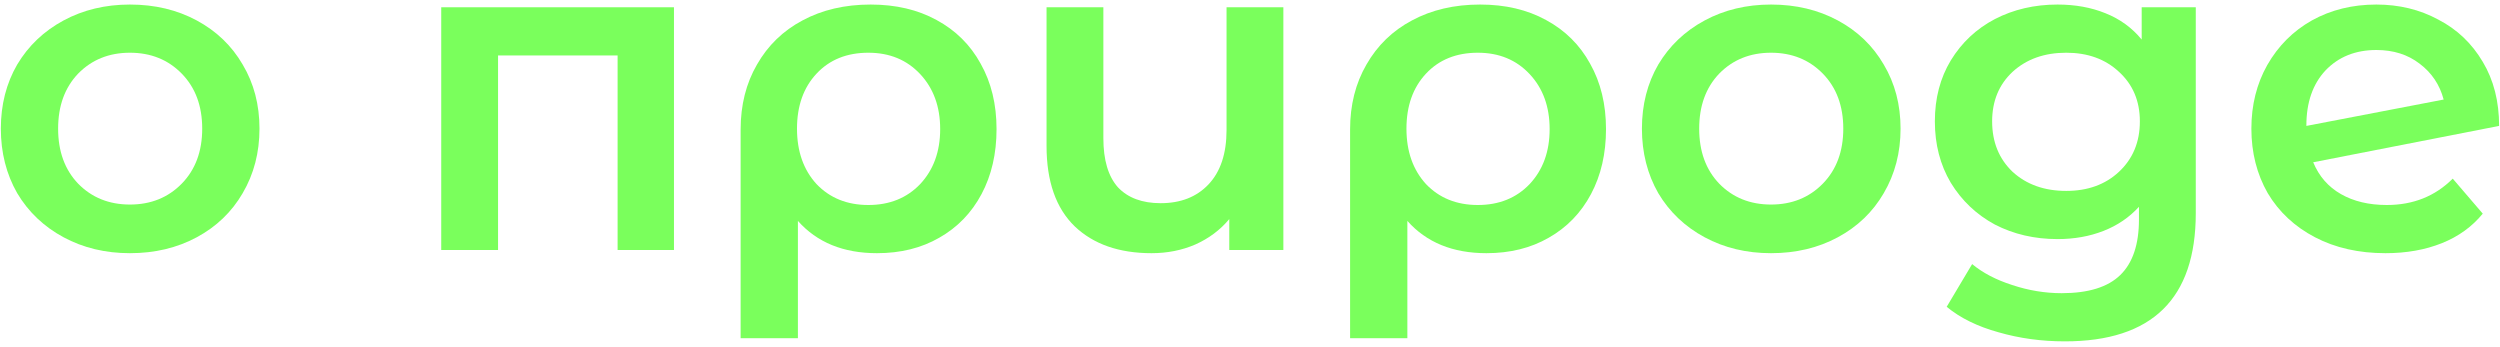 <svg width="440" height="61" viewBox="0 0 440 61" fill="none" xmlns="http://www.w3.org/2000/svg">
<path d="M22.869 44.56C18.549 44.56 14.656 43.627 11.189 41.76C7.723 39.893 5.003 37.307 3.029 34C1.109 30.64 0.149 26.853 0.149 22.64C0.149 18.427 1.109 14.667 3.029 11.36C5.003 8.053 7.723 5.467 11.189 3.6C14.656 1.733 18.549 0.8 22.869 0.8C27.243 0.8 31.163 1.733 34.629 3.6C38.096 5.467 40.789 8.053 42.709 11.36C44.683 14.667 45.669 18.427 45.669 22.64C45.669 26.853 44.683 30.64 42.709 34C40.789 37.307 38.096 39.893 34.629 41.76C31.163 43.627 27.243 44.56 22.869 44.56ZM22.869 36C26.549 36 29.589 34.773 31.989 32.32C34.389 29.867 35.589 26.64 35.589 22.64C35.589 18.64 34.389 15.413 31.989 12.96C29.589 10.507 26.549 9.28 22.869 9.28C19.189 9.28 16.149 10.507 13.749 12.96C11.403 15.413 10.229 18.64 10.229 22.64C10.229 26.64 11.403 29.867 13.749 32.32C16.149 34.773 19.189 36 22.869 36Z" fill="#7AFF5C"/>
<path d="M118.618 1.28V44H108.698V9.76H87.657V44H77.657V1.28H118.618Z" fill="#7AFF5C"/>
<path d="M153.231 0.8C157.657 0.8 161.524 1.707 164.831 3.52C168.191 5.333 170.777 7.893 172.591 11.2C174.457 14.507 175.391 18.347 175.391 22.72C175.391 27.04 174.511 30.853 172.751 34.16C170.991 37.467 168.511 40.027 165.311 41.84C162.164 43.653 158.511 44.56 154.351 44.56C148.431 44.56 143.791 42.667 140.431 38.88V59.52H130.351V22.8C130.351 18.48 131.311 14.667 133.231 11.36C135.151 8 137.817 5.413 141.231 3.6C144.697 1.733 148.697 0.8 153.231 0.8ZM152.831 36.08C156.564 36.08 159.604 34.853 161.951 32.4C164.297 29.893 165.471 26.667 165.471 22.72C165.471 18.773 164.297 15.547 161.951 13.04C159.604 10.533 156.564 9.28 152.831 9.28C149.044 9.28 146.004 10.507 143.711 12.96C141.417 15.413 140.271 18.64 140.271 22.64C140.271 26.64 141.417 29.893 143.711 32.4C146.057 34.853 149.097 36.08 152.831 36.08Z" fill="#7AFF5C"/>
<path d="M225.872 1.28V44H216.352V38.56C214.752 40.48 212.752 41.973 210.352 43.04C208.005 44.053 205.445 44.56 202.672 44.56C196.965 44.56 192.459 42.987 189.152 39.84C185.845 36.64 184.192 31.92 184.192 25.68V1.28H194.192V24.32C194.192 28.16 195.045 31.04 196.752 32.96C198.512 34.827 201.019 35.76 204.272 35.76C207.792 35.76 210.592 34.667 212.672 32.48C214.805 30.24 215.872 27.04 215.872 22.88V1.28H225.872Z" fill="#7AFF5C"/>
<path d="M260.496 0.8C264.923 0.8 268.79 1.707 272.096 3.52C275.456 5.333 278.043 7.893 279.856 11.2C281.723 14.507 282.656 18.347 282.656 22.72C282.656 27.04 281.776 30.853 280.016 34.16C278.256 37.467 275.776 40.027 272.576 41.84C269.43 43.653 265.776 44.56 261.616 44.56C255.696 44.56 251.056 42.667 247.696 38.88V59.52H237.616V22.8C237.616 18.48 238.576 14.667 240.496 11.36C242.416 8 245.083 5.413 248.496 3.6C251.963 1.733 255.963 0.8 260.496 0.8ZM260.096 36.08C263.83 36.08 266.87 34.853 269.216 32.4C271.563 29.893 272.736 26.667 272.736 22.72C272.736 18.773 271.563 15.547 269.216 13.04C266.87 10.533 263.83 9.28 260.096 9.28C256.31 9.28 253.27 10.507 250.976 12.96C248.683 15.413 247.536 18.64 247.536 22.64C247.536 26.64 248.683 29.893 250.976 32.4C253.323 34.853 256.363 36.08 260.096 36.08Z" fill="#7AFF5C"/>
<path d="M311.698 44.56C307.378 44.56 303.484 43.627 300.018 41.76C296.551 39.893 293.831 37.307 291.858 34C289.938 30.64 288.978 26.853 288.978 22.64C288.978 18.427 289.938 14.667 291.858 11.36C293.831 8.053 296.551 5.467 300.018 3.6C303.484 1.733 307.378 0.8 311.698 0.8C316.071 0.8 319.991 1.733 323.458 3.6C326.924 5.467 329.618 8.053 331.538 11.36C333.511 14.667 334.498 18.427 334.498 22.64C334.498 26.853 333.511 30.64 331.538 34C329.618 37.307 326.924 39.893 323.458 41.76C319.991 43.627 316.071 44.56 311.698 44.56ZM311.698 36C315.378 36 318.418 34.773 320.818 32.32C323.218 29.867 324.418 26.64 324.418 22.64C324.418 18.64 323.218 15.413 320.818 12.96C318.418 10.507 315.378 9.28 311.698 9.28C308.018 9.28 304.978 10.507 302.578 12.96C300.231 15.413 299.058 18.64 299.058 22.64C299.058 26.64 300.231 29.867 302.578 32.32C304.978 34.773 308.018 36 311.698 36Z" fill="#7AFF5C"/>
<path d="M386.456 1.28V37.52C386.456 52.56 378.776 60.08 363.416 60.08C359.31 60.08 355.416 59.547 351.736 58.48C348.056 57.467 345.016 55.973 342.616 54L347.096 46.48C348.963 48.027 351.31 49.253 354.136 50.16C357.016 51.12 359.923 51.6 362.856 51.6C367.55 51.6 370.99 50.533 373.176 48.4C375.363 46.267 376.456 43.013 376.456 38.64V36.4C374.75 38.267 372.67 39.68 370.216 40.64C367.763 41.6 365.07 42.08 362.136 42.08C358.083 42.08 354.403 41.227 351.096 39.52C347.843 37.76 345.256 35.307 343.336 32.16C341.47 29.013 340.536 25.413 340.536 21.36C340.536 17.307 341.47 13.733 343.336 10.64C345.256 7.493 347.843 5.067 351.096 3.36C354.403 1.653 358.083 0.8 362.136 0.8C365.23 0.8 368.03 1.307 370.536 2.32C373.096 3.333 375.23 4.88 376.936 6.96V1.28H386.456ZM363.656 33.6C367.443 33.6 370.536 32.48 372.936 30.24C375.39 27.947 376.616 24.987 376.616 21.36C376.616 17.787 375.39 14.88 372.936 12.64C370.536 10.4 367.443 9.28 363.656 9.28C359.816 9.28 356.67 10.4 354.216 12.64C351.816 14.88 350.616 17.787 350.616 21.36C350.616 24.987 351.816 27.947 354.216 30.24C356.67 32.48 359.816 33.6 363.656 33.6Z" fill="#7AFF5C"/>
<path d="M420.083 36.08C424.723 36.08 428.59 34.533 431.683 31.44L436.963 37.6C435.096 39.893 432.696 41.627 429.763 42.8C426.83 43.973 423.523 44.56 419.843 44.56C415.15 44.56 411.017 43.627 407.443 41.76C403.87 39.893 401.096 37.307 399.123 34C397.203 30.64 396.243 26.853 396.243 22.64C396.243 18.48 397.176 14.747 399.043 11.44C400.963 8.08 403.577 5.467 406.883 3.6C410.243 1.733 414.03 0.8 418.243 0.8C422.243 0.8 425.87 1.68 429.123 3.44C432.43 5.147 435.043 7.627 436.963 10.88C438.883 14.08 439.843 17.84 439.843 22.16L407.123 28.56C408.137 31.013 409.763 32.88 412.003 34.16C414.243 35.44 416.936 36.08 420.083 36.08ZM418.243 8.8C414.563 8.8 411.577 10 409.283 12.4C407.043 14.8 405.923 18.027 405.923 22.08V22.16L430.083 17.52C429.39 14.907 427.977 12.8 425.843 11.2C423.763 9.6 421.23 8.8 418.243 8.8Z" fill="#7AFF5C"/>
</svg>
